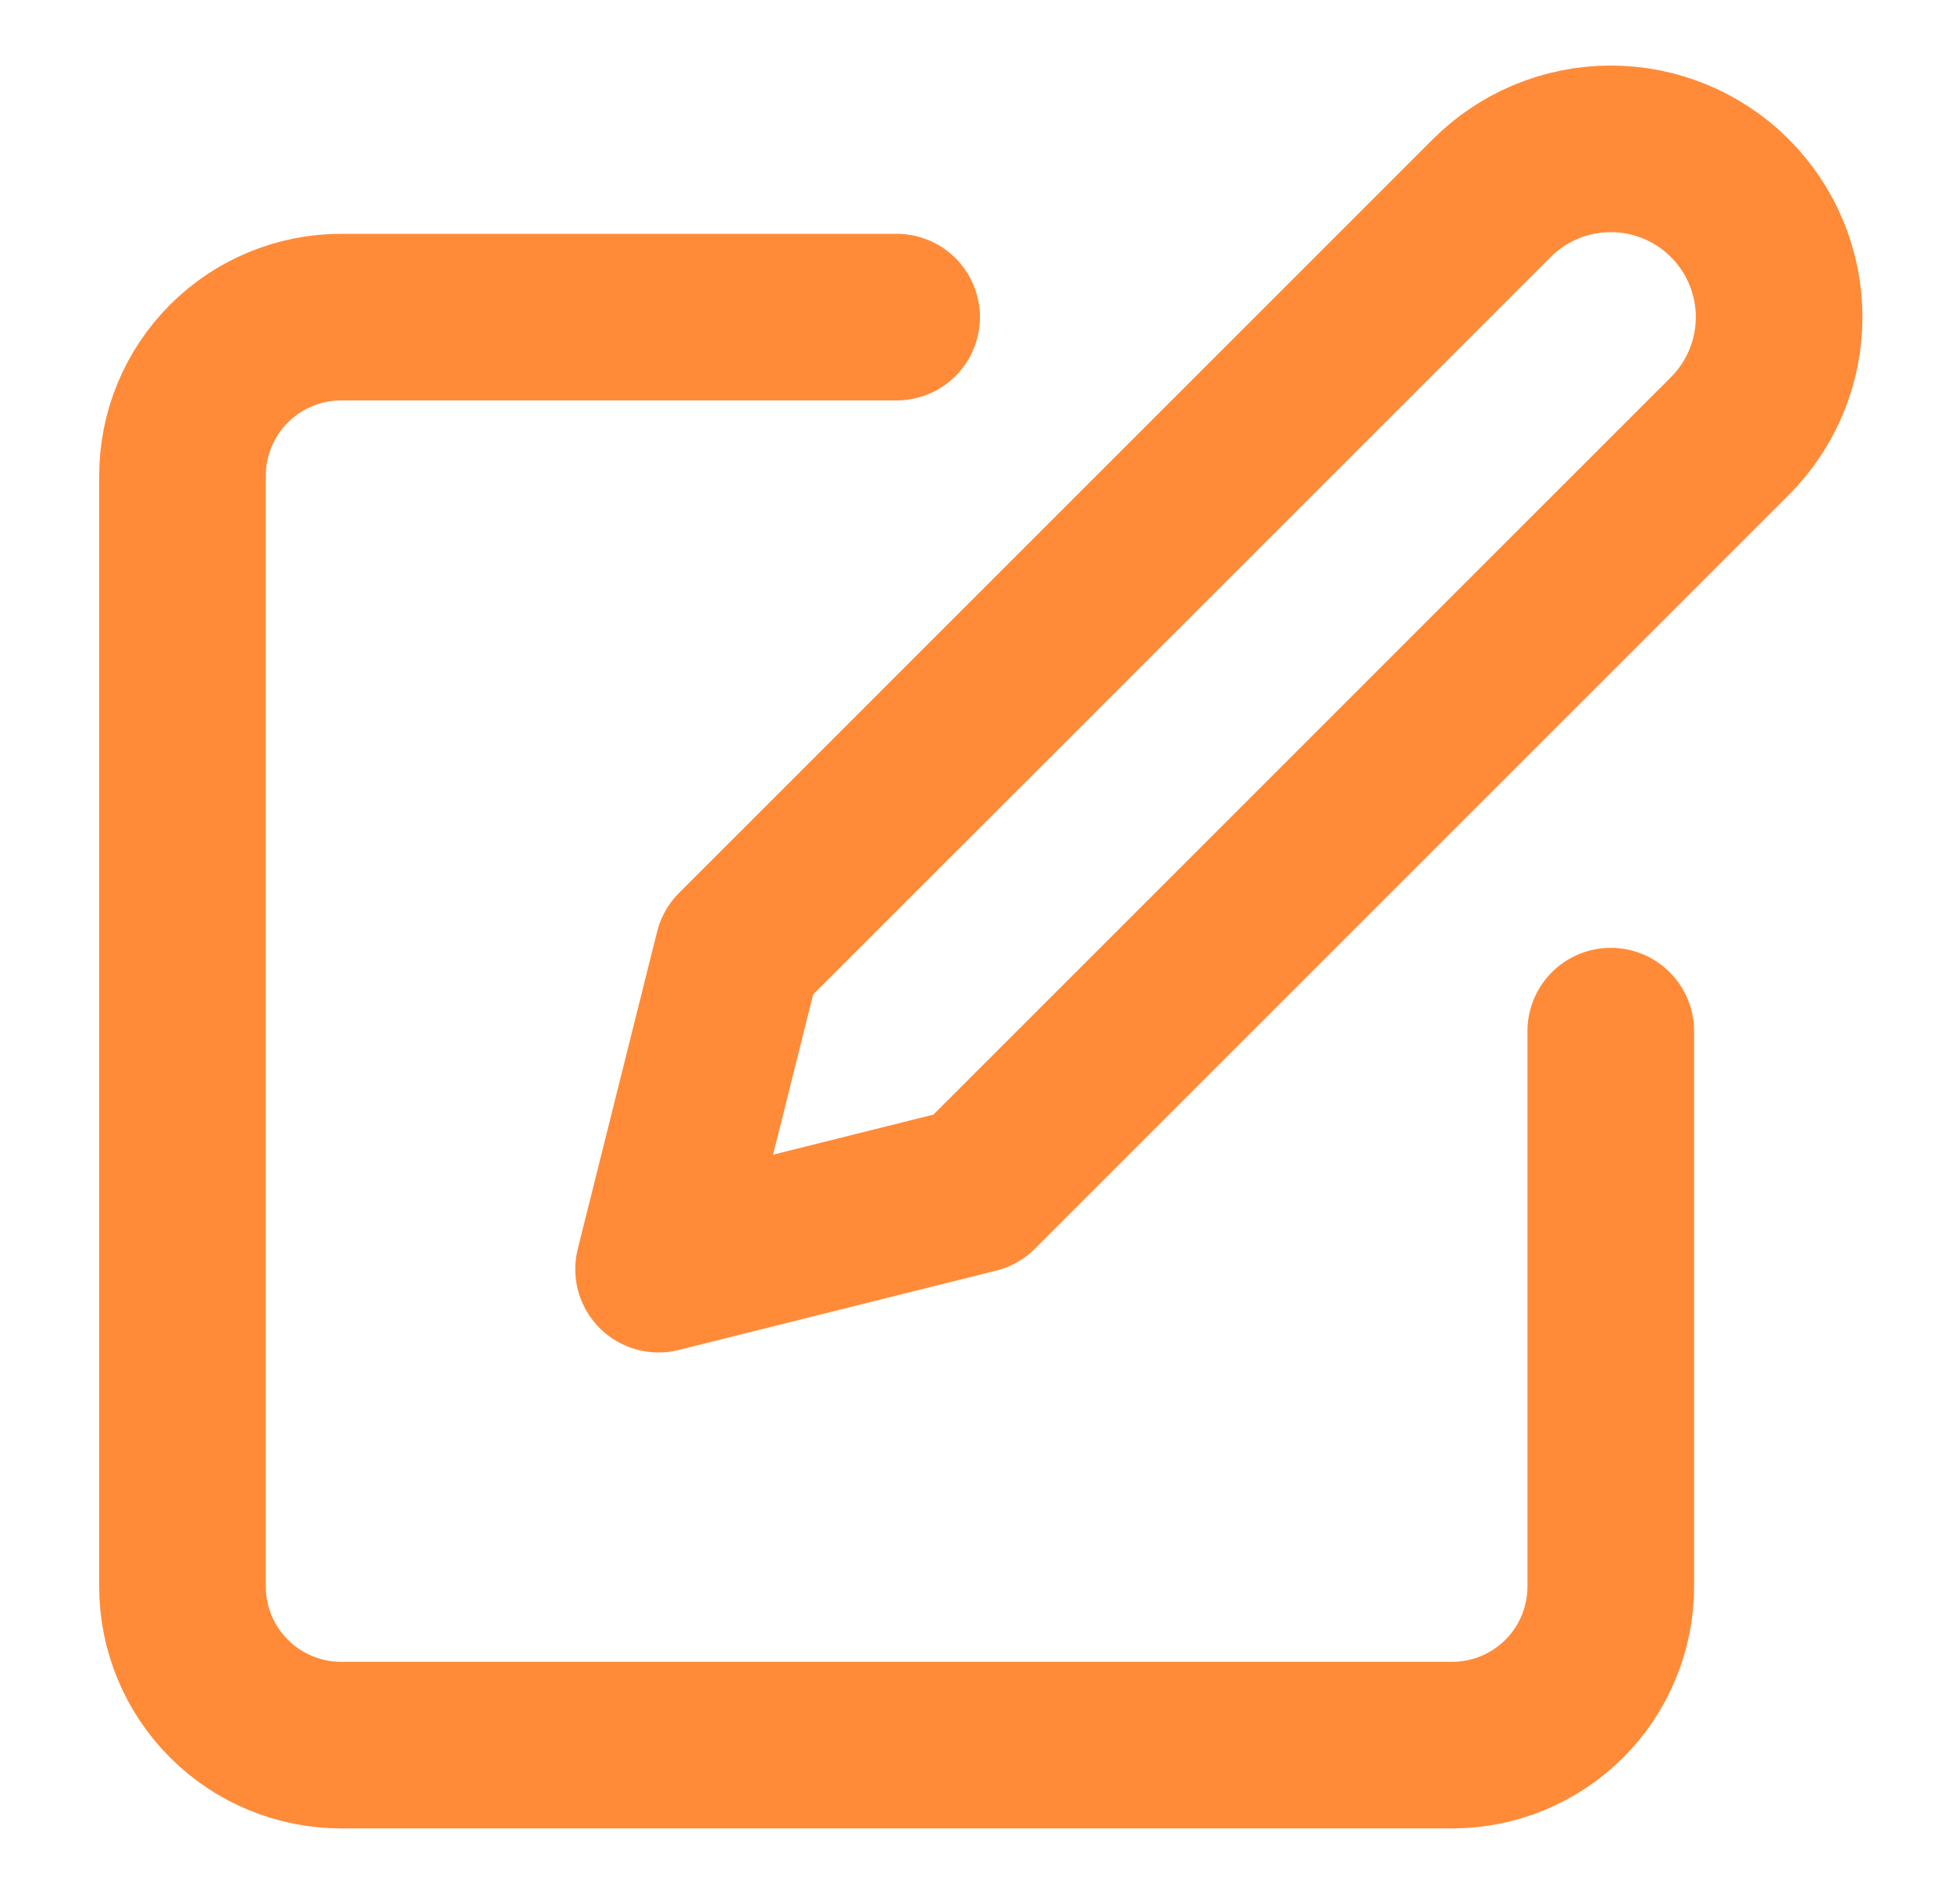 <svg width="41" height="40" viewBox="0 0 41 40" fill="none" xmlns="http://www.w3.org/2000/svg">
<path d="M18.833 6.662H7.167C6.283 6.662 5.435 7.013 4.81 7.638C4.184 8.264 3.833 9.111 3.833 9.995V33.329C3.833 34.213 4.184 35.061 4.81 35.686C5.435 36.311 6.283 36.662 7.167 36.662H30.5C31.384 36.662 32.232 36.311 32.857 35.686C33.482 35.061 33.833 34.213 33.833 33.329V21.662" stroke="#FF8B38" stroke-width="3.5" stroke-linecap="round" stroke-linejoin="round"/>
<path d="M31.333 4.162C31.996 3.499 32.896 3.127 33.833 3.127C34.771 3.127 35.67 3.499 36.333 4.162C36.996 4.826 37.369 5.725 37.369 6.662C37.369 7.6 36.996 8.499 36.333 9.162L20.5 24.996L13.833 26.663L15.5 19.996L31.333 4.162Z" stroke="#FF8B38" stroke-width="3.5" stroke-linecap="round" stroke-linejoin="round"/>
</svg>
